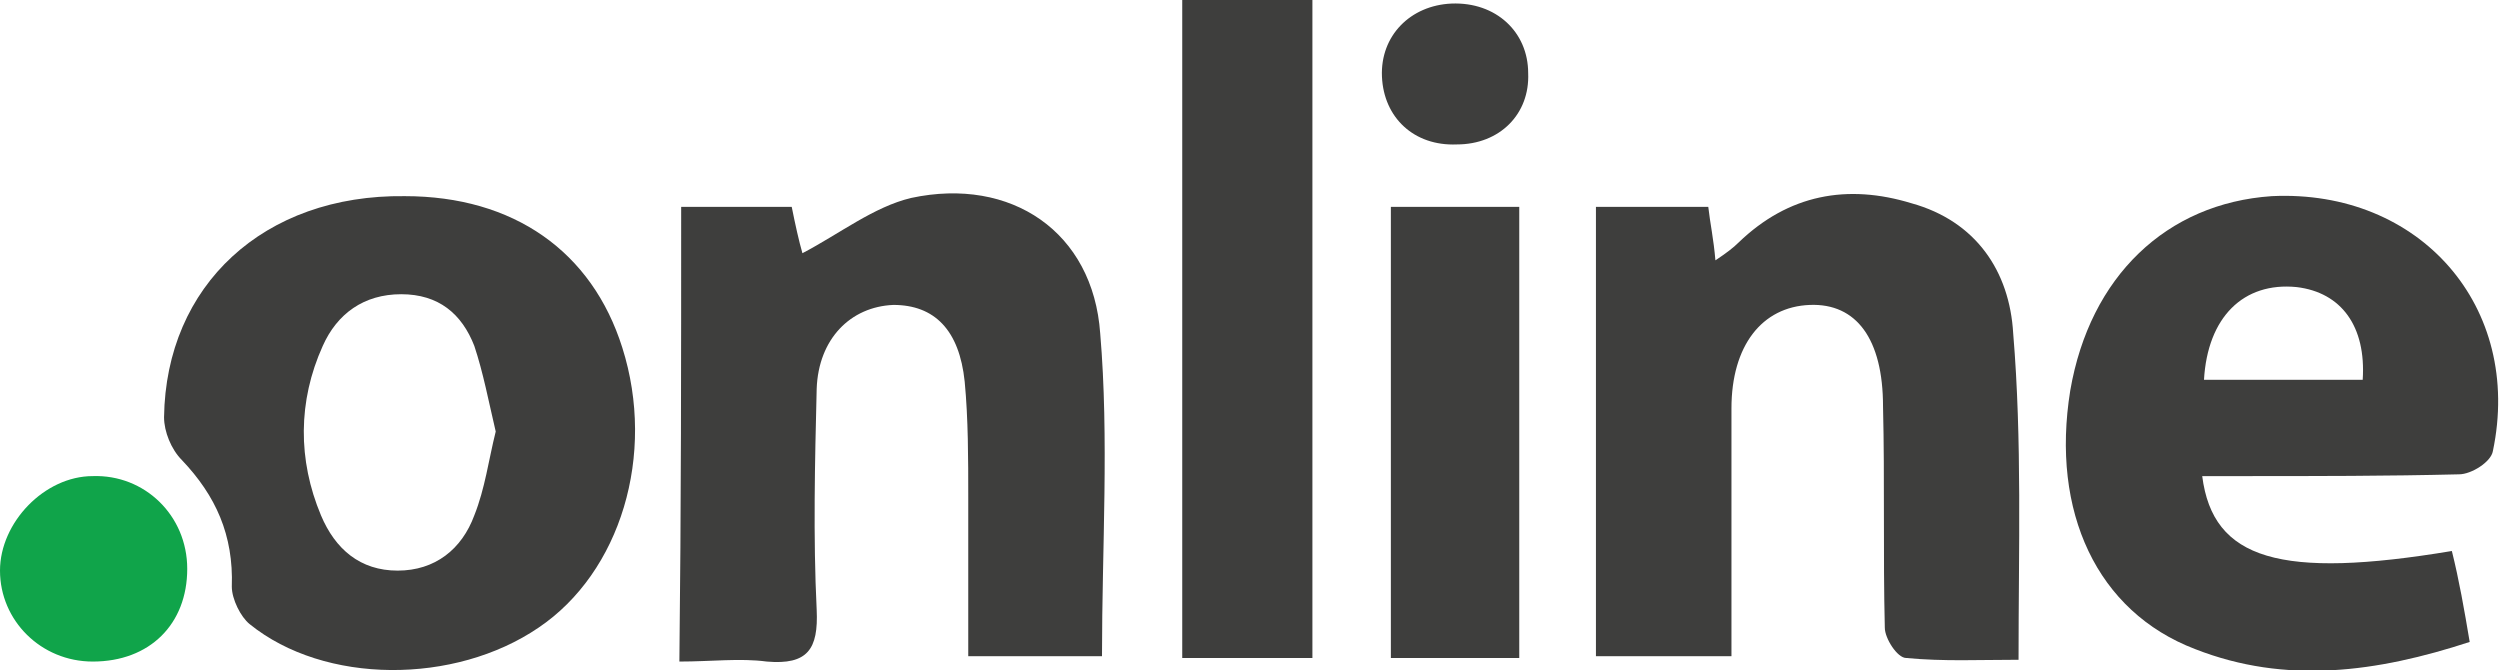 <?xml version="1.0" encoding="UTF-8"?>
<!-- Generator: Adobe Illustrator 22.0.1, SVG Export Plug-In . SVG Version: 6.00 Build 0)  -->
<svg xmlns="http://www.w3.org/2000/svg" xmlns:xlink="http://www.w3.org/1999/xlink" version="1.1" id="Layer_1" x="0px" y="0px" viewBox="0 0 140.2 37.6" style="enable-background:new 0 0 140.2 37.6;" xml:space="preserve">
<style type="text/css">
	.st0{fill:#10A44A;}
	.st1{fill:#3E3E3D;}
</style>
<g>
	<path class="st0" d="M10.5,31.9c0,3.1-2.1,5.2-5.3,5.2C2.3,37.1,0,34.8,0,32c0-2.7,2.5-5.3,5.2-5.3C8.1,26.6,10.5,28.9,10.5,31.9z"></path>
	<g>
		<path class="st1" d="M113.2,37c-2.2,0-4.2,0.1-6.3-0.1c-0.5,0-1.2-1.1-1.2-1.7c-0.1-4.1,0-8.3-0.1-12.4c0-3.8-1.5-5.8-4.1-5.7    c-2.7,0.1-4.4,2.3-4.4,5.8c0,4.6,0,9.2,0,13.9c-2.6,0-4.9,0-7.6,0c0-8.4,0-16.7,0-25.2c1.9,0,4,0,6.3,0c0.1,0.9,0.3,1.8,0.4,3    c0.6-0.4,1-0.7,1.3-1c2.8-2.7,6.1-3.3,9.7-2.2c3.6,1,5.5,3.8,5.7,7.3C113.4,24.7,113.2,30.8,113.2,37z"></path>
		<path class="st1" d="M38.2,11.6c2.1,0,4.1,0,6.2,0c0.2,1,0.4,1.9,0.6,2.6c2.1-1.1,4-2.6,6.1-3.1c5.6-1.2,10.2,1.9,10.6,7.6    c0.5,5.9,0.1,12,0.1,18.1c-2.4,0-4.8,0-7.5,0c0-3,0-6,0-8.9c0-2.2,0-4.4-0.2-6.5c-0.3-2.9-1.7-4.3-4-4.3c-2.4,0.1-4.2,1.9-4.3,4.7    c-0.1,4.1-0.2,8.3,0,12.4c0.1,2.2-0.5,3.1-2.8,2.9c-1.5-0.2-3.1,0-4.9,0C38.2,28.5,38.2,20.1,38.2,11.6z"></path>
		<path class="st1" d="M138.5,36c-5.2,1.7-10.3,2.4-15.4,0.4c-5.5-2.1-8.1-7.7-7-14.5c1.1-6.4,5.4-10.5,11.3-10.9    c8.3-0.4,14.1,6.2,12.4,14.3c-0.1,0.6-1.2,1.3-1.9,1.3c-4,0.1-8.1,0.1-12.1,0.1c-0.8,0-1.5,0-2.3,0c0.6,4.7,4.4,5.8,14,4.2    C137.9,32.5,138.2,34.2,138.5,36z M132.5,21.3c0.2-3-1.2-4.9-3.7-5.2c-3-0.3-5,1.7-5.2,5.2C126.5,21.3,129.5,21.3,132.5,21.3z"></path>
		<path class="st1" d="M22.7,11c6.1,0,10.5,3.1,12.2,8.5c1.9,6-0.1,12.6-4.7,15.7c-4.7,3.2-12,3.2-16.2-0.2c-0.5-0.4-1-1.4-1-2.1    c0.1-2.9-0.9-5.1-2.8-7.1c-0.6-0.6-1-1.6-1-2.4C9.3,16,14.8,10.9,22.7,11z M27.8,24.2c-0.4-1.7-0.7-3.3-1.2-4.8    c-0.7-1.8-2-2.9-4.1-2.9c-2.1,0-3.6,1.1-4.4,2.9c-1.4,3.1-1.4,6.4-0.1,9.5c0.8,1.9,2.2,3.1,4.3,3.1c2.1,0,3.6-1.2,4.3-3.1    C27.2,27.4,27.4,25.8,27.8,24.2z"></path>
		<path class="st1" d="M73.6,36.9c-2.5,0-4.8,0-7.3,0c0-12.3,0-24.6,0-36.9c2.4,0,4.8,0,7.3,0C73.6,12.3,73.6,24.5,73.6,36.9z"></path>
		<path class="st1" d="M85.2,36.9c-2.5,0-4.8,0-7.2,0c0-8.5,0-16.8,0-25.3c2.4,0,4.7,0,7.2,0C85.2,20,85.2,28.3,85.2,36.9z"></path>
		<path class="st1" d="M81.7,8.1c-2.4,0.1-4.1-1.5-4.2-3.8c-0.1-2.3,1.6-4,3.9-4.1c2.5-0.1,4.3,1.6,4.3,3.9    C85.8,6.4,84.1,8.1,81.7,8.1z"></path>
	</g>
</g>
</svg>
